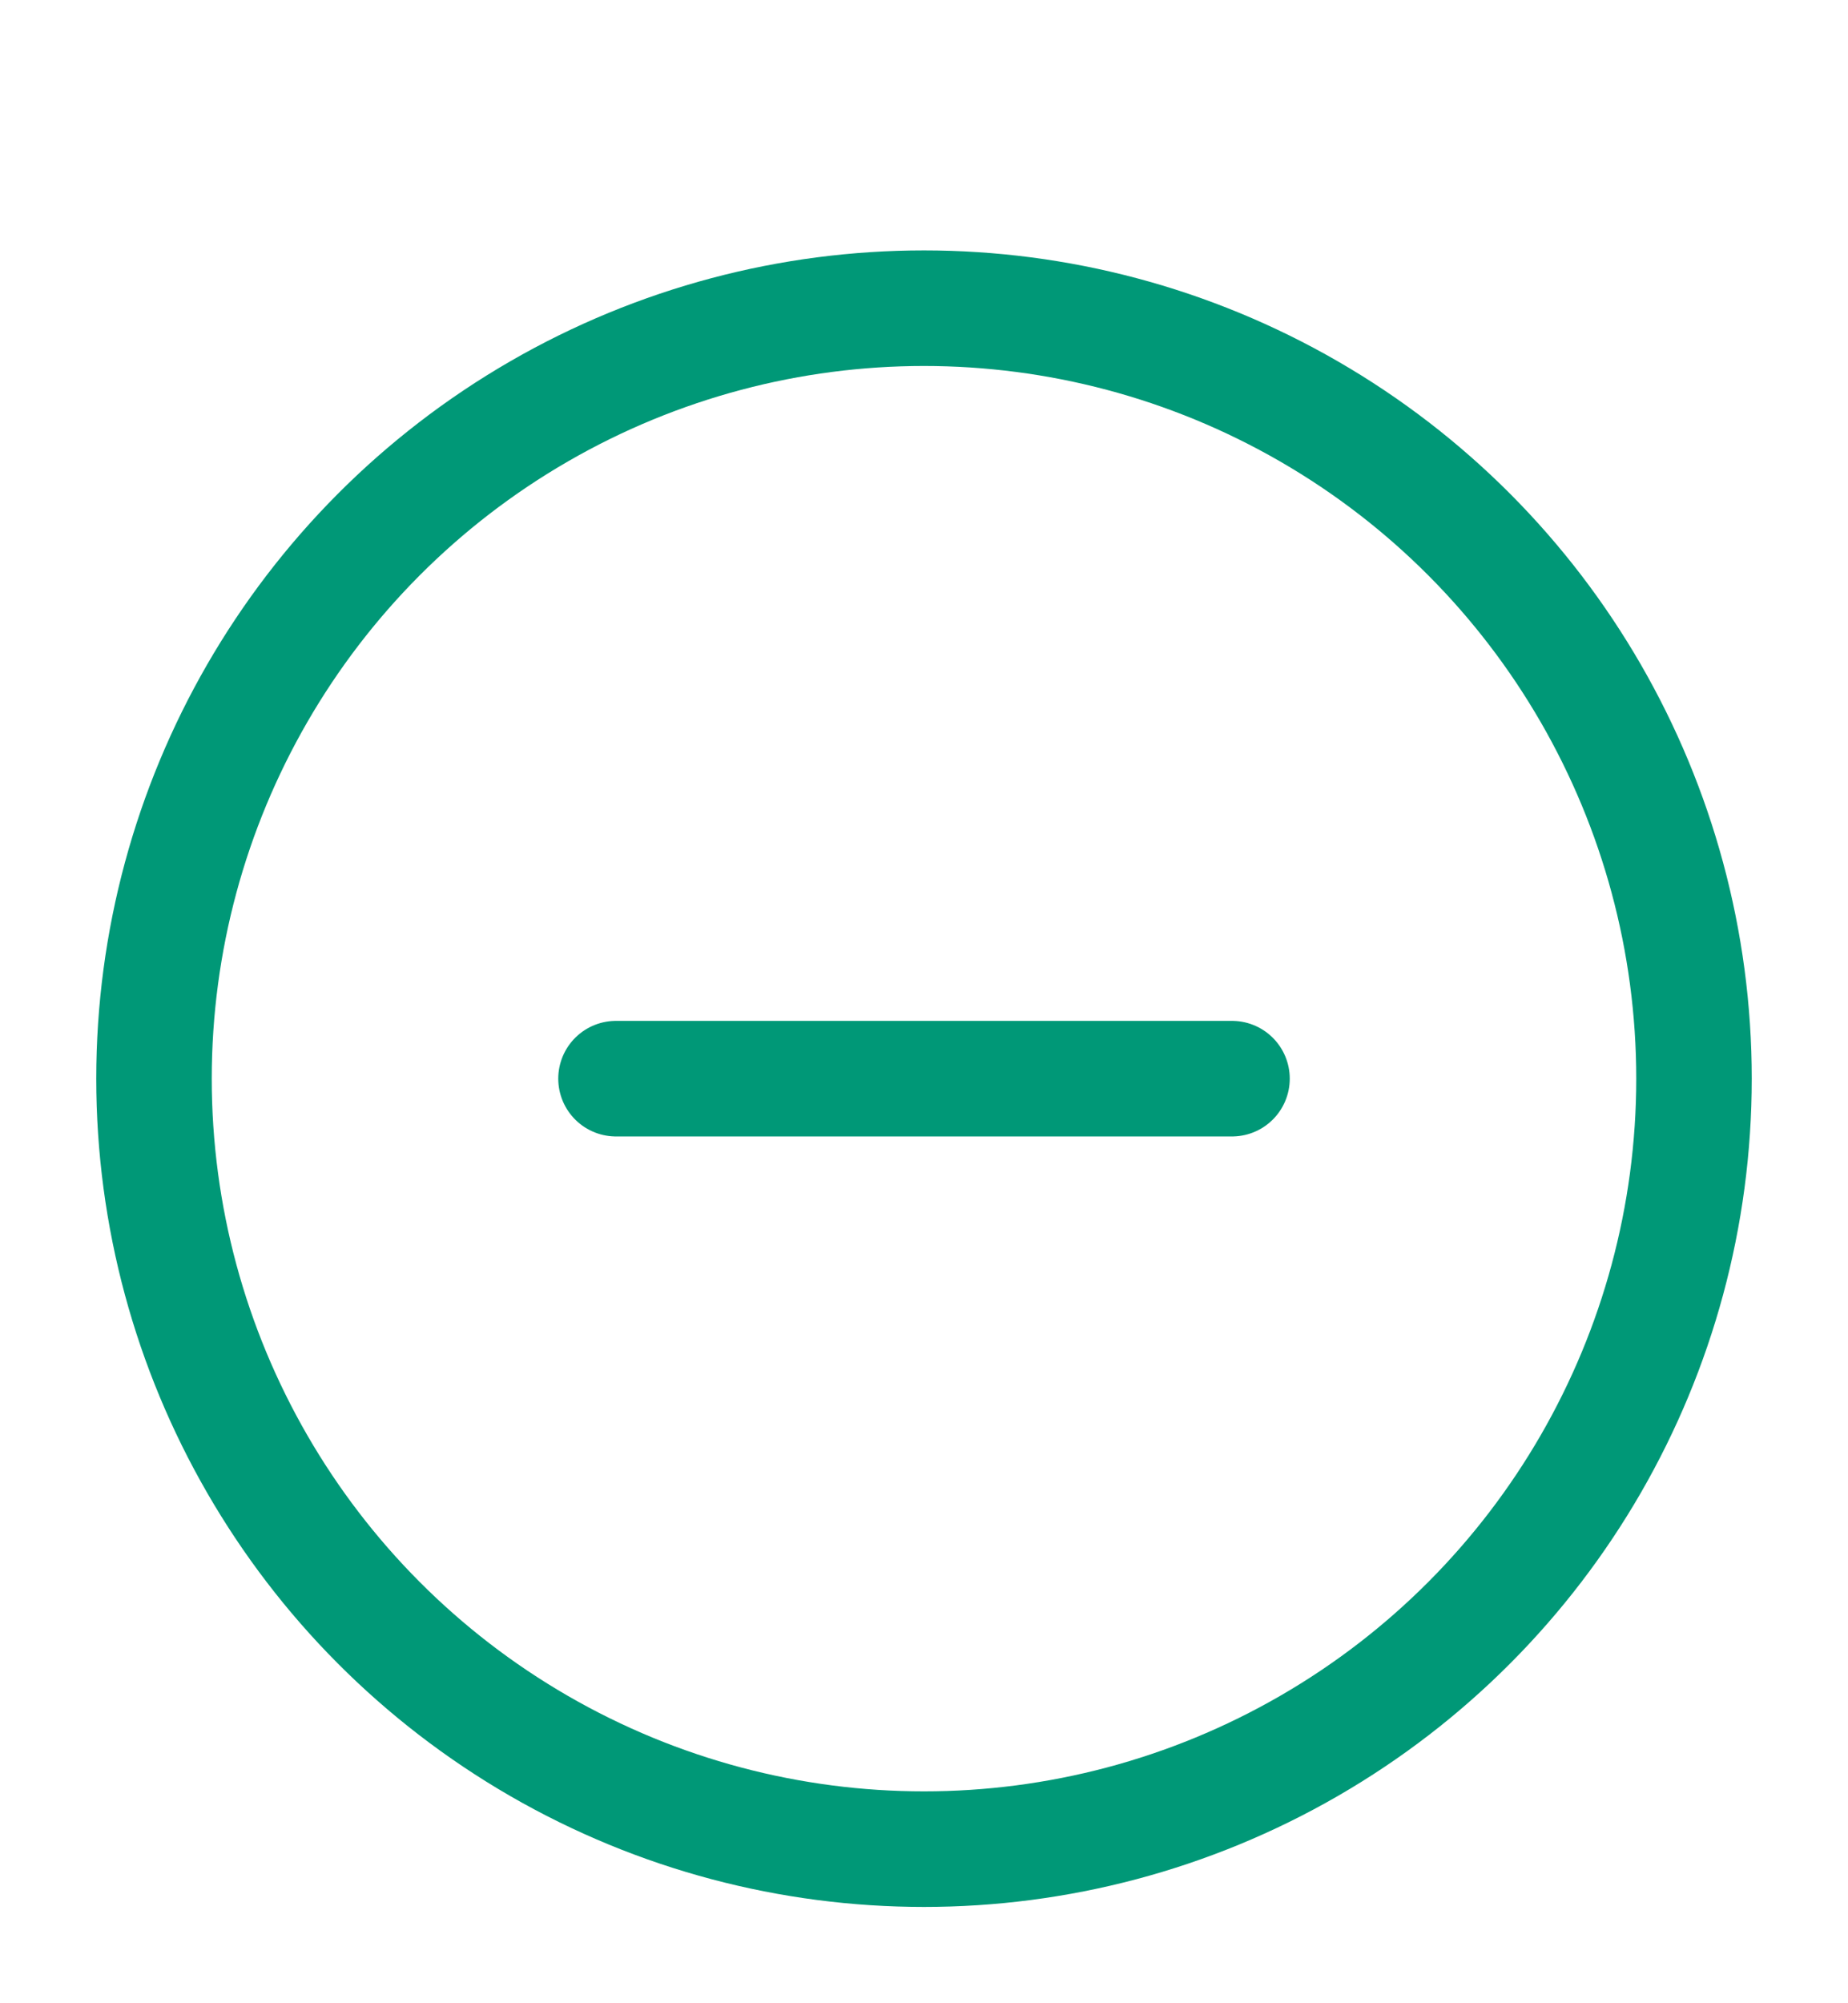 <svg width="24" height="26" viewBox="0 0 24 26" fill="none" xmlns="http://www.w3.org/2000/svg">
<path d="M16 14L8 14" stroke="#009877" stroke-width="1.5" stroke-linecap="round" stroke-linejoin="round"/>
<circle cx="12" cy="14" r="10" stroke="#009877" stroke-width="1.5"/>
</svg>

